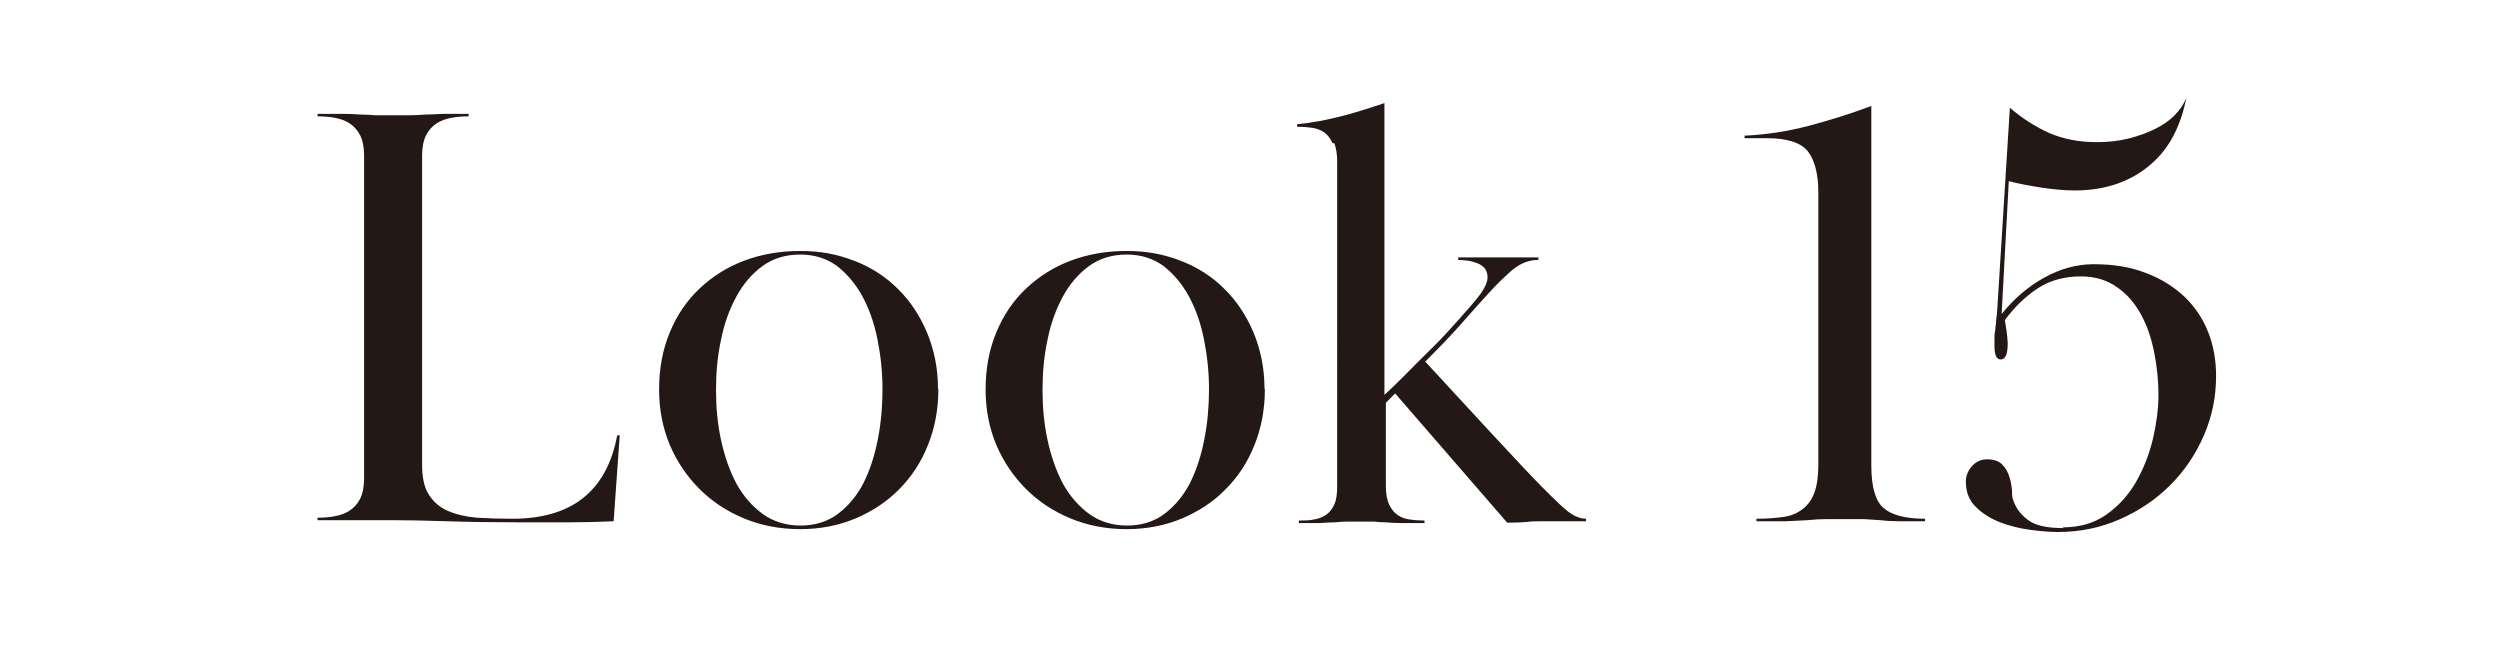 <?xml version="1.0" encoding="UTF-8"?>
<svg id="_レイヤー_2" data-name="レイヤー 2" xmlns="http://www.w3.org/2000/svg" viewBox="0 0 69.83 18.36">
  <defs>
    <style>
      .cls-1 {
        fill: #231815;
      }

      .cls-1, .cls-2 {
        stroke-width: 0px;
      }

      .cls-2 {
        fill: #fff;
      }
    </style>
  </defs>
  <g id="layout">
    <rect class="cls-2" width="69.83" height="18.36"/>
    <g>
      <path class="cls-1" d="M14.58,14.59c-.78,0-1.47-.01-2.08-.03-.6-.02-1.11-.03-1.51-.03-.19,0-.35,0-.48,0-.13,0-.27,0-.42,0s-.31,0-.5,0c-.19,0-.43,0-.72,0v-.07c.16,0,.32-.01.48-.04.16-.03.3-.08.42-.16.12-.08.22-.19.29-.33.07-.14.11-.33.11-.57V4.35c0-.24-.04-.43-.11-.57-.07-.14-.17-.25-.29-.33-.12-.08-.26-.13-.42-.16-.16-.03-.32-.04-.48-.04v-.07c.29,0,.54,0,.72,0,.19,0,.35.01.49.02.14,0,.28.01.41.02.13,0,.29,0,.49,0,.18,0,.34,0,.48,0,.14,0,.28-.01.42-.02.14,0,.31-.01.49-.02.19,0,.43,0,.72,0v.07c-.16,0-.32.01-.48.04-.16.03-.3.08-.42.16-.12.08-.22.19-.29.33-.07.14-.11.33-.11.57v8.64c0,.35.06.63.19.83s.3.35.53.45.49.16.8.19c.31.02.64.03,1,.03,1.67,0,2.64-.78,2.93-2.33h.07l-.17,2.4c-.43.02-.86.03-1.28.03h-1.28Z"/>
      <path class="cls-1" d="M26.21,10.87c0,.57-.1,1.09-.29,1.56-.19.48-.46.89-.8,1.23-.34.35-.75.62-1.22.82-.48.2-.99.3-1.55.3s-1.09-.1-1.57-.3c-.48-.2-.89-.47-1.24-.82-.35-.35-.63-.76-.83-1.23-.2-.48-.3-.99-.3-1.55,0-.59.1-1.12.3-1.6.2-.48.47-.88.83-1.22s.77-.6,1.25-.78c.48-.18,1-.27,1.56-.27s1.03.09,1.5.27c.47.18.88.44,1.22.78.35.34.62.75.82,1.22.2.48.31,1,.31,1.58ZM22.35,7.11c-.41,0-.76.11-1.05.32-.29.21-.54.5-.73.85-.19.35-.34.75-.43,1.21-.1.46-.14.92-.14,1.4s.04.94.14,1.4.24.86.43,1.22c.2.36.45.64.74.85.29.21.65.32,1.05.32s.76-.11,1.05-.33c.29-.22.53-.51.71-.86.18-.36.31-.76.4-1.22s.13-.92.13-1.4-.05-.94-.14-1.39-.23-.85-.42-1.2c-.19-.35-.43-.63-.71-.85-.29-.21-.63-.32-1.03-.32Z"/>
      <path class="cls-1" d="M35.33,10.87c0,.57-.1,1.09-.29,1.56-.19.48-.46.89-.8,1.23-.34.35-.75.62-1.22.82-.48.2-.99.3-1.55.3s-1.09-.1-1.57-.3c-.48-.2-.89-.47-1.24-.82-.35-.35-.63-.76-.83-1.23-.2-.48-.3-.99-.3-1.55,0-.59.1-1.12.3-1.6.2-.48.47-.88.83-1.22s.77-.6,1.25-.78c.48-.18,1-.27,1.56-.27s1.03.09,1.5.27c.47.18.88.44,1.22.78.35.34.62.75.82,1.22.2.48.31,1,.31,1.58ZM31.47,7.11c-.41,0-.76.11-1.05.32-.29.21-.54.5-.73.85-.19.35-.34.75-.43,1.21-.1.46-.14.92-.14,1.4s.04.94.14,1.4.24.86.43,1.22c.2.36.45.64.74.85.29.21.65.32,1.05.32s.76-.11,1.05-.33c.29-.22.53-.51.71-.86.18-.36.31-.76.4-1.22s.13-.92.13-1.4-.05-.94-.14-1.39-.23-.85-.42-1.2c-.19-.35-.43-.63-.71-.85-.29-.21-.63-.32-1.03-.32Z"/>
      <path class="cls-1" d="M37.22,4c-.06-.13-.13-.23-.23-.3-.1-.07-.21-.11-.34-.13-.13-.02-.27-.03-.42-.03v-.07c.42-.04.83-.12,1.22-.22.4-.1.8-.23,1.22-.37v8.15c.11-.1.29-.27.53-.51.24-.24.49-.5.77-.77s.54-.56.79-.84c.25-.28.46-.52.6-.71.12-.17.19-.32.19-.46,0-.1-.03-.18-.08-.25-.06-.06-.13-.11-.21-.14s-.18-.06-.27-.07c-.1-.01-.18-.02-.26-.02v-.07c.15,0,.27,0,.37,0,.1,0,.18,0,.25,0s.15,0,.22,0c.07,0,.16,0,.26,0s.19,0,.26,0c.07,0,.14,0,.22,0s.17,0,.27,0c.1,0,.23,0,.39,0v.07c-.27,0-.52.1-.75.3-.23.2-.44.41-.63.62-.23.25-.49.54-.77.86s-.63.68-1.01,1.06l1.79,1.94c.32.34.64.69.97,1.04.33.35.66.69.99,1,.18.17.32.28.43.33s.2.08.31.08v.07c-.15,0-.27,0-.37,0-.1,0-.2,0-.28,0s-.17,0-.26,0c-.09,0-.2,0-.32,0-.16,0-.3,0-.43.02-.13.01-.31.02-.54.02l-3.13-3.61-.26.26v2.31c0,.23.03.4.09.53.06.12.13.22.23.29.1.07.21.11.34.13.13.02.27.03.42.03v.07c-.27,0-.49,0-.66,0-.16,0-.31-.01-.42-.02-.12,0-.23-.01-.33-.02-.1,0-.23,0-.37,0-.16,0-.29,0-.4,0-.11,0-.22.01-.33.02-.11,0-.25.01-.4.02-.15,0-.35,0-.6,0v-.07c.15,0,.29,0,.42-.03.13-.02.24-.06.34-.13.1-.07.17-.16.23-.29.06-.12.08-.3.08-.53V4.52c0-.22-.03-.39-.08-.52Z"/>
      <path class="cls-1" d="M52.27,13.01c0,.58.11.97.33,1.17s.61.31,1.17.31v.07c-.28,0-.52,0-.71,0-.19,0-.37-.01-.53-.03-.16-.01-.32-.02-.47-.03-.15,0-.32,0-.5,0-.2,0-.39,0-.55,0-.17,0-.34.01-.52.03-.18.01-.39.02-.61.03-.23,0-.5,0-.82,0v-.07c.28,0,.53-.02.75-.05s.4-.11.54-.22c.15-.11.26-.27.33-.46.07-.19.11-.45.11-.78v-7.6c0-.52-.1-.9-.29-1.15-.19-.24-.57-.37-1.14-.37-.11,0-.24,0-.38,0s-.22,0-.25,0v-.07c.61-.03,1.2-.12,1.77-.27s1.16-.33,1.77-.56v10.03Z"/>
      <path class="cls-1" d="M57.62,14.73c.48,0,.88-.12,1.22-.36s.62-.55.83-.92c.21-.37.37-.78.47-1.21.1-.44.15-.84.15-1.21,0-.4-.04-.79-.12-1.19s-.2-.75-.37-1.06c-.17-.31-.39-.57-.67-.76-.28-.2-.62-.3-1.01-.3-.45,0-.85.11-1.18.32-.33.21-.65.51-.94.9.02.15.04.25.05.32.01.07.02.17.03.32,0,.13-.01.24-.04.33-.03.08-.08.13-.16.13-.11,0-.17-.12-.17-.36v-.07c0-.09,0-.16,0-.22,0-.06.01-.11.02-.16,0-.05.01-.11.02-.18,0-.07.01-.16.03-.29l.36-5.75c.36.31.73.54,1.11.71.38.16.81.25,1.31.25.32,0,.62-.03.89-.1.28-.07.53-.16.75-.27.22-.11.41-.24.55-.39.15-.15.25-.31.32-.48-.07.36-.18.7-.34,1.02-.16.32-.37.59-.63.82s-.57.42-.93.55-.76.2-1.22.2c-.28,0-.59-.03-.93-.08-.33-.05-.64-.11-.91-.18l-.2,3.71c.34-.42.73-.76,1.18-1.01.45-.25.91-.38,1.39-.38.56,0,1.05.08,1.47.25.43.16.78.39,1.07.66.29.28.51.61.66.99s.22.79.22,1.22c0,.58-.11,1.13-.34,1.66s-.54.99-.94,1.39-.86.71-1.4.95c-.54.24-1.12.36-1.74.36-.21,0-.47-.02-.77-.06s-.58-.11-.84-.21-.49-.24-.68-.43c-.19-.18-.28-.42-.28-.71,0-.16.06-.3.17-.43.11-.12.25-.19.42-.19.19,0,.34.05.43.15.1.1.16.22.2.35.04.13.06.26.07.39,0,.13.01.21.03.24.07.22.2.4.41.56s.53.23.99.23Z"/>
    </g>
  </g>
</svg>